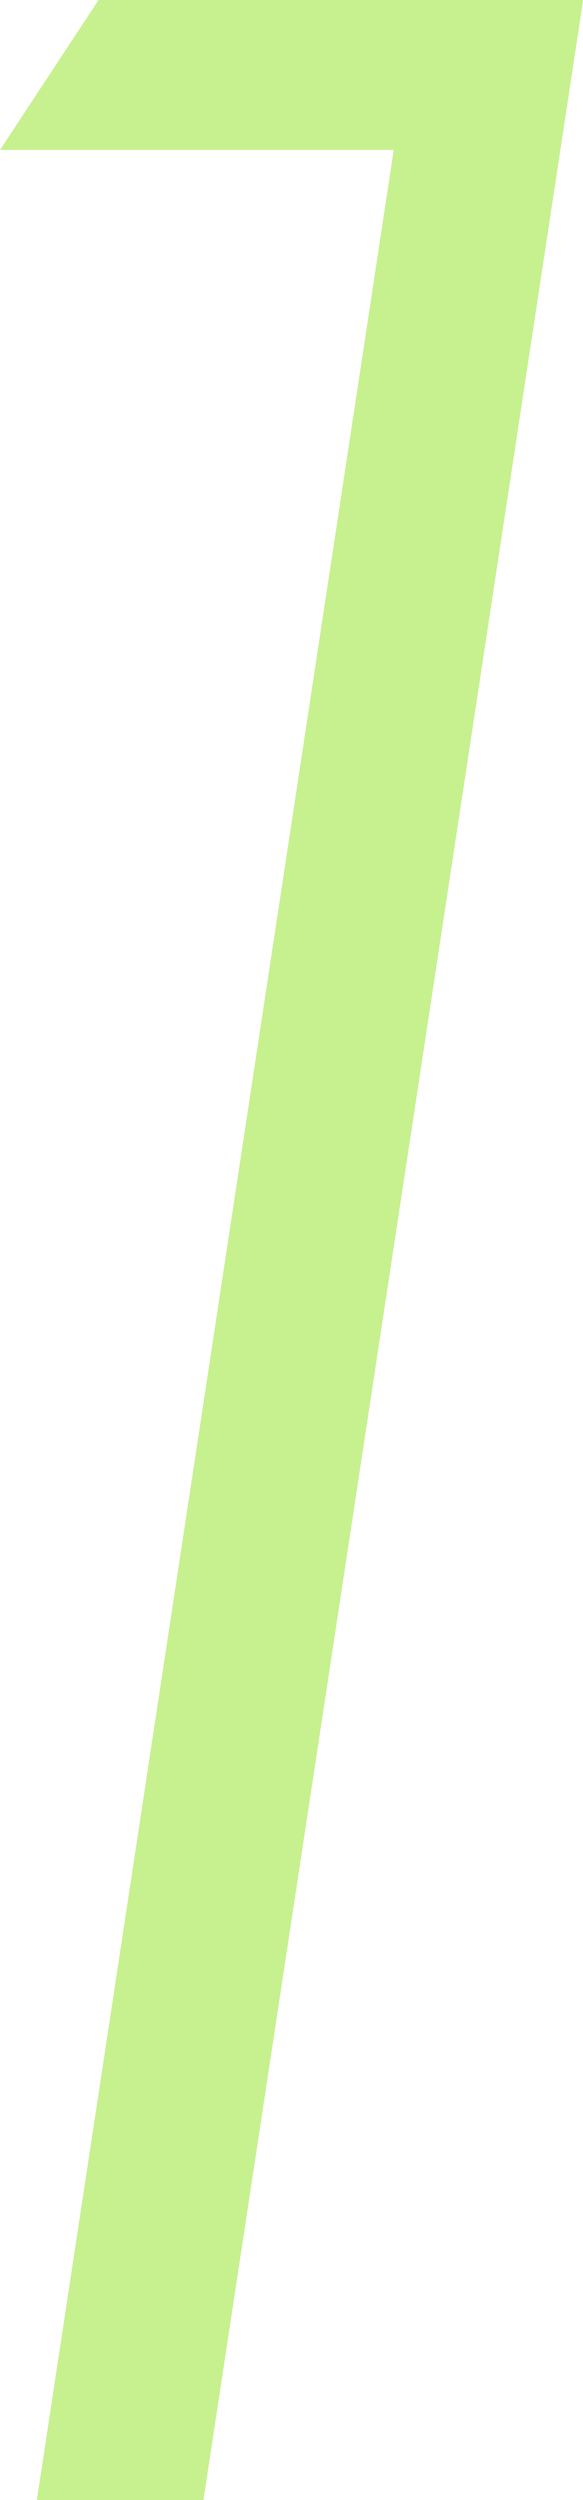 <?xml version="1.0" encoding="UTF-8"?><svg xmlns="http://www.w3.org/2000/svg" viewBox="0 0 41.12 176.06"><defs><style>.cls-1{mix-blend-mode:multiply;}.cls-2{isolation:isolate;}.cls-3{fill:#c7f08f;stroke-width:0px;}</style></defs><g class="cls-2"><g id="_レイヤー_2"><g id="_レイヤー_"><g class="cls-1"><path class="cls-3" d="M27.77,10.56H0L6.95,0h34.18L14.35,176.06H2.6L27.77,10.56Z"/></g></g></g></g></svg>